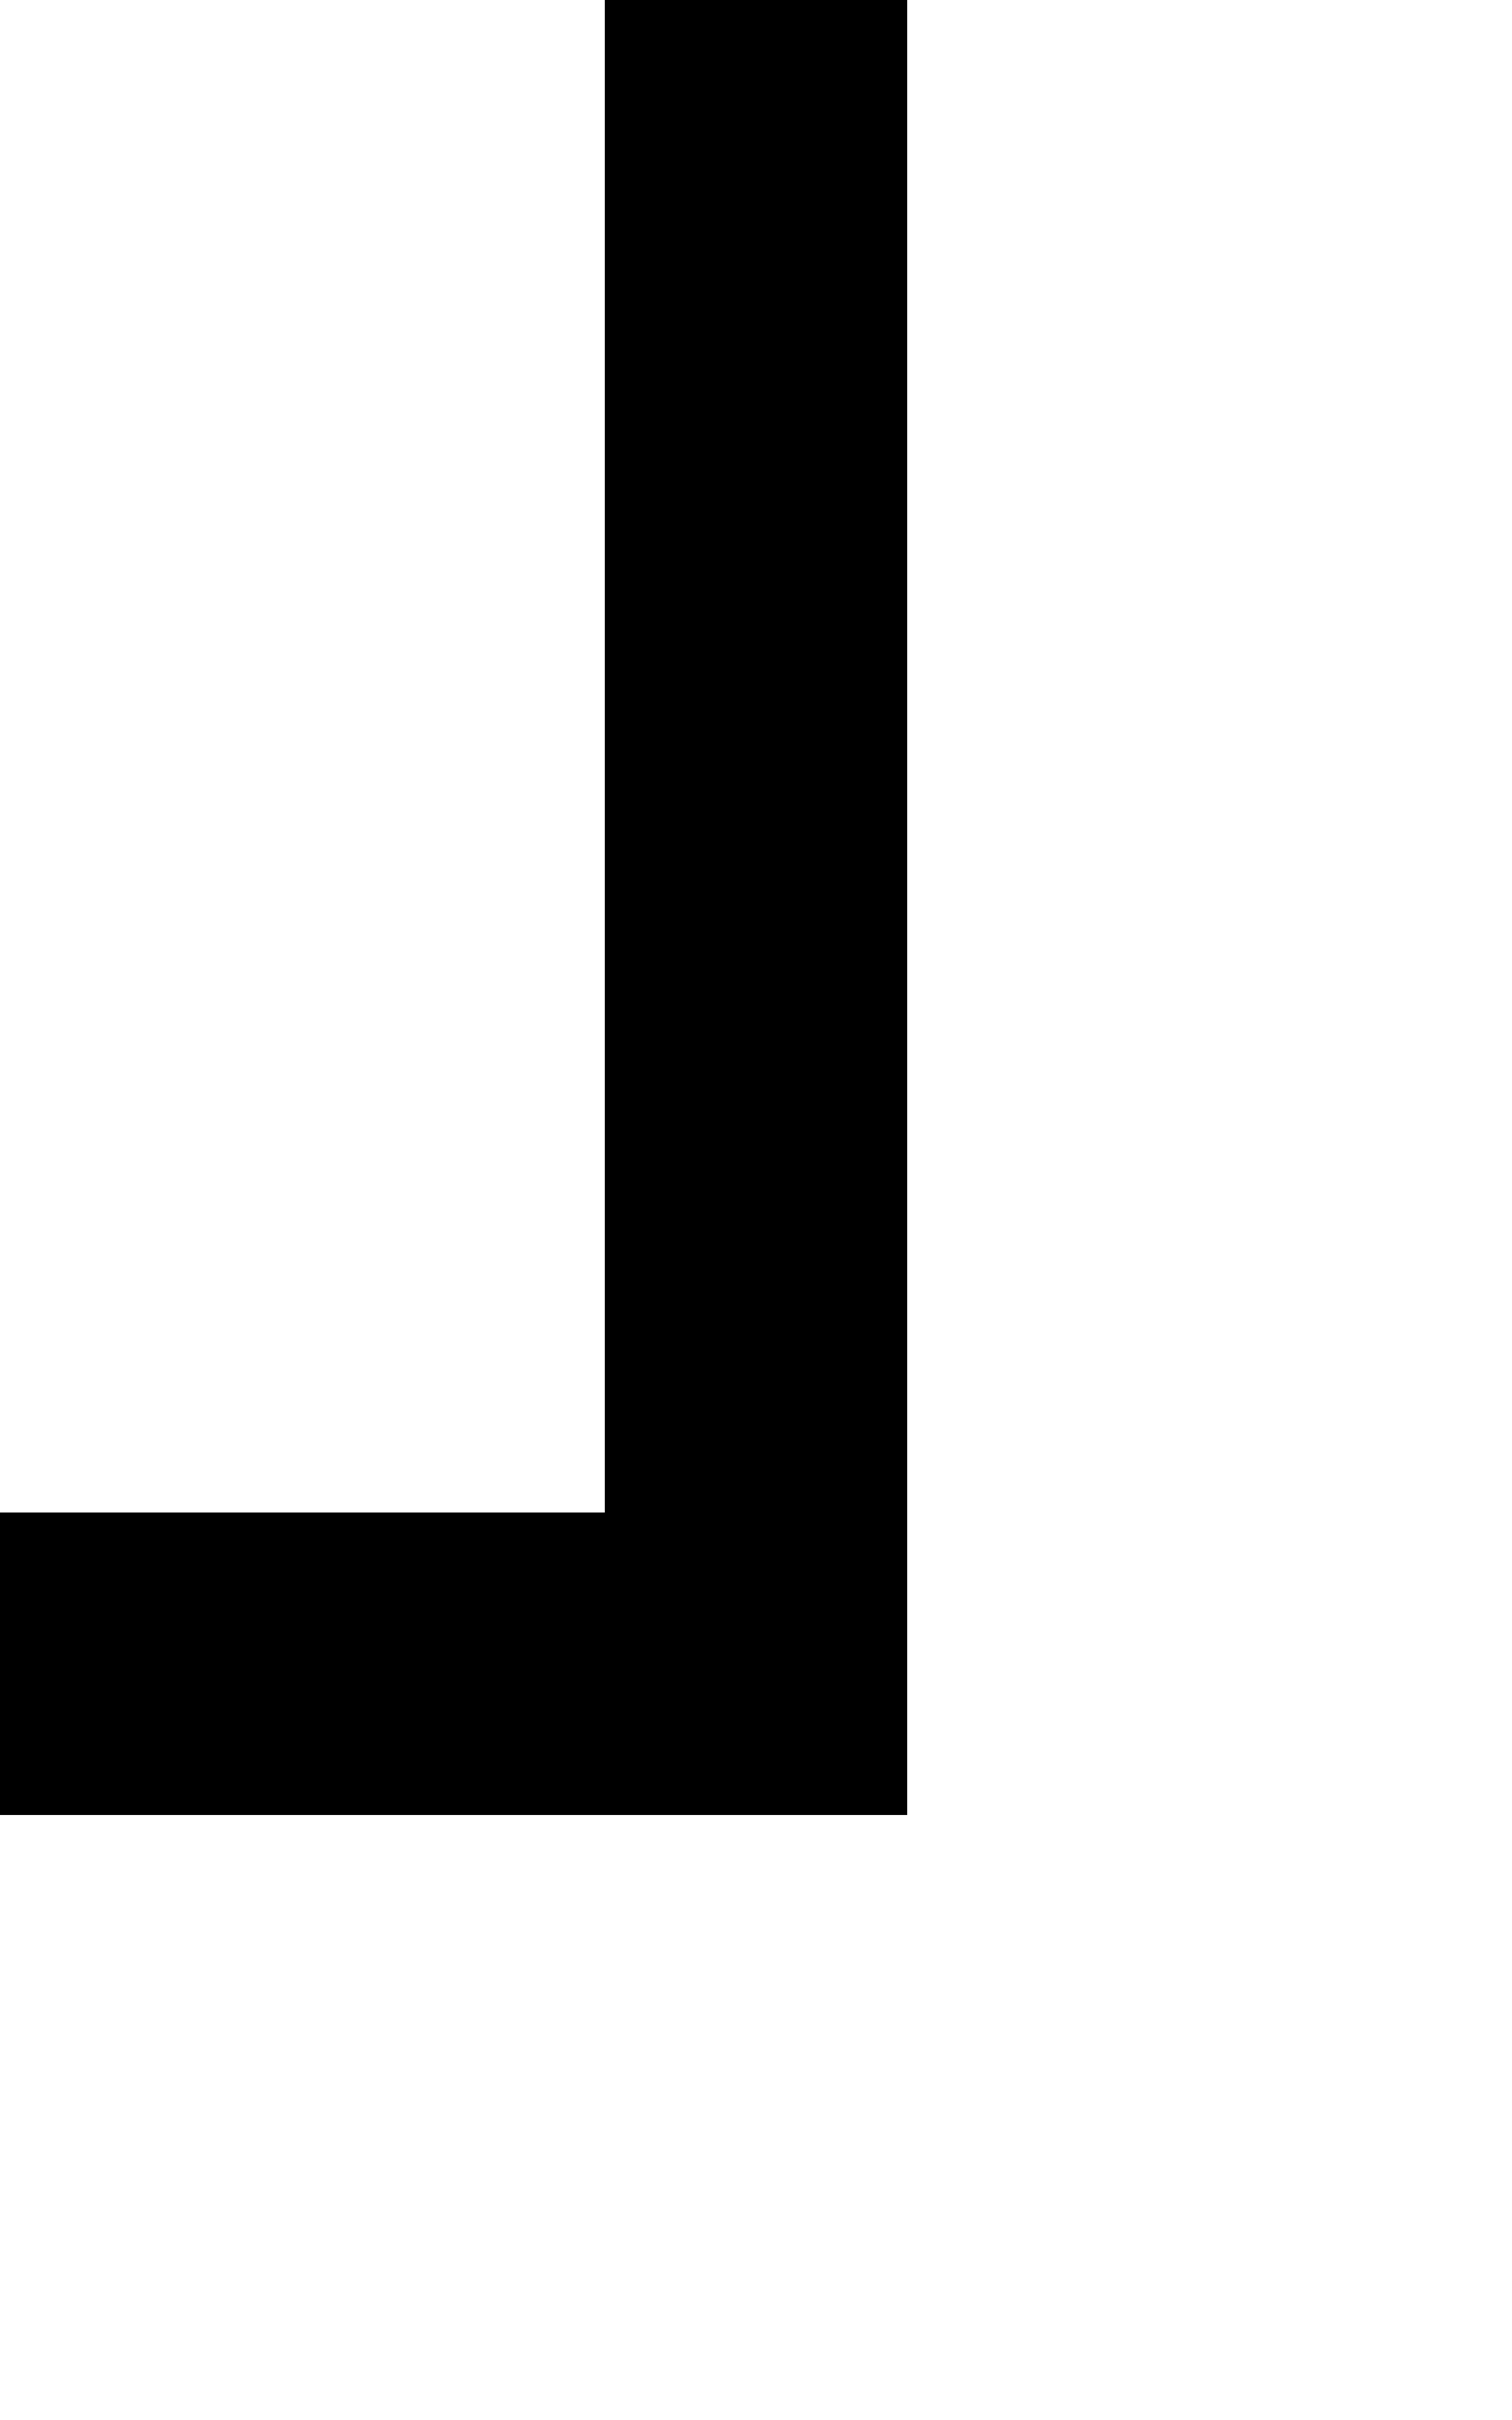 ﻿<?xml version="1.0" encoding="utf-8"?>
<svg version="1.1" xmlns:xlink="http://www.w3.org/1999/xlink" width="10px" height="16px" preserveAspectRatio="xMidYMin meet" viewBox="385 502  8 16" xmlns="http://www.w3.org/2000/svg">
  <path d="M 389 502  L 389 513  L 189 513  L 189 668  " stroke-width="2" stroke="#000000" fill="none" />
  <path d="M 181.4 667  L 189 674  L 196.6 667  L 181.4 667  Z " fill-rule="nonzero" fill="#000000" stroke="none" />
</svg>